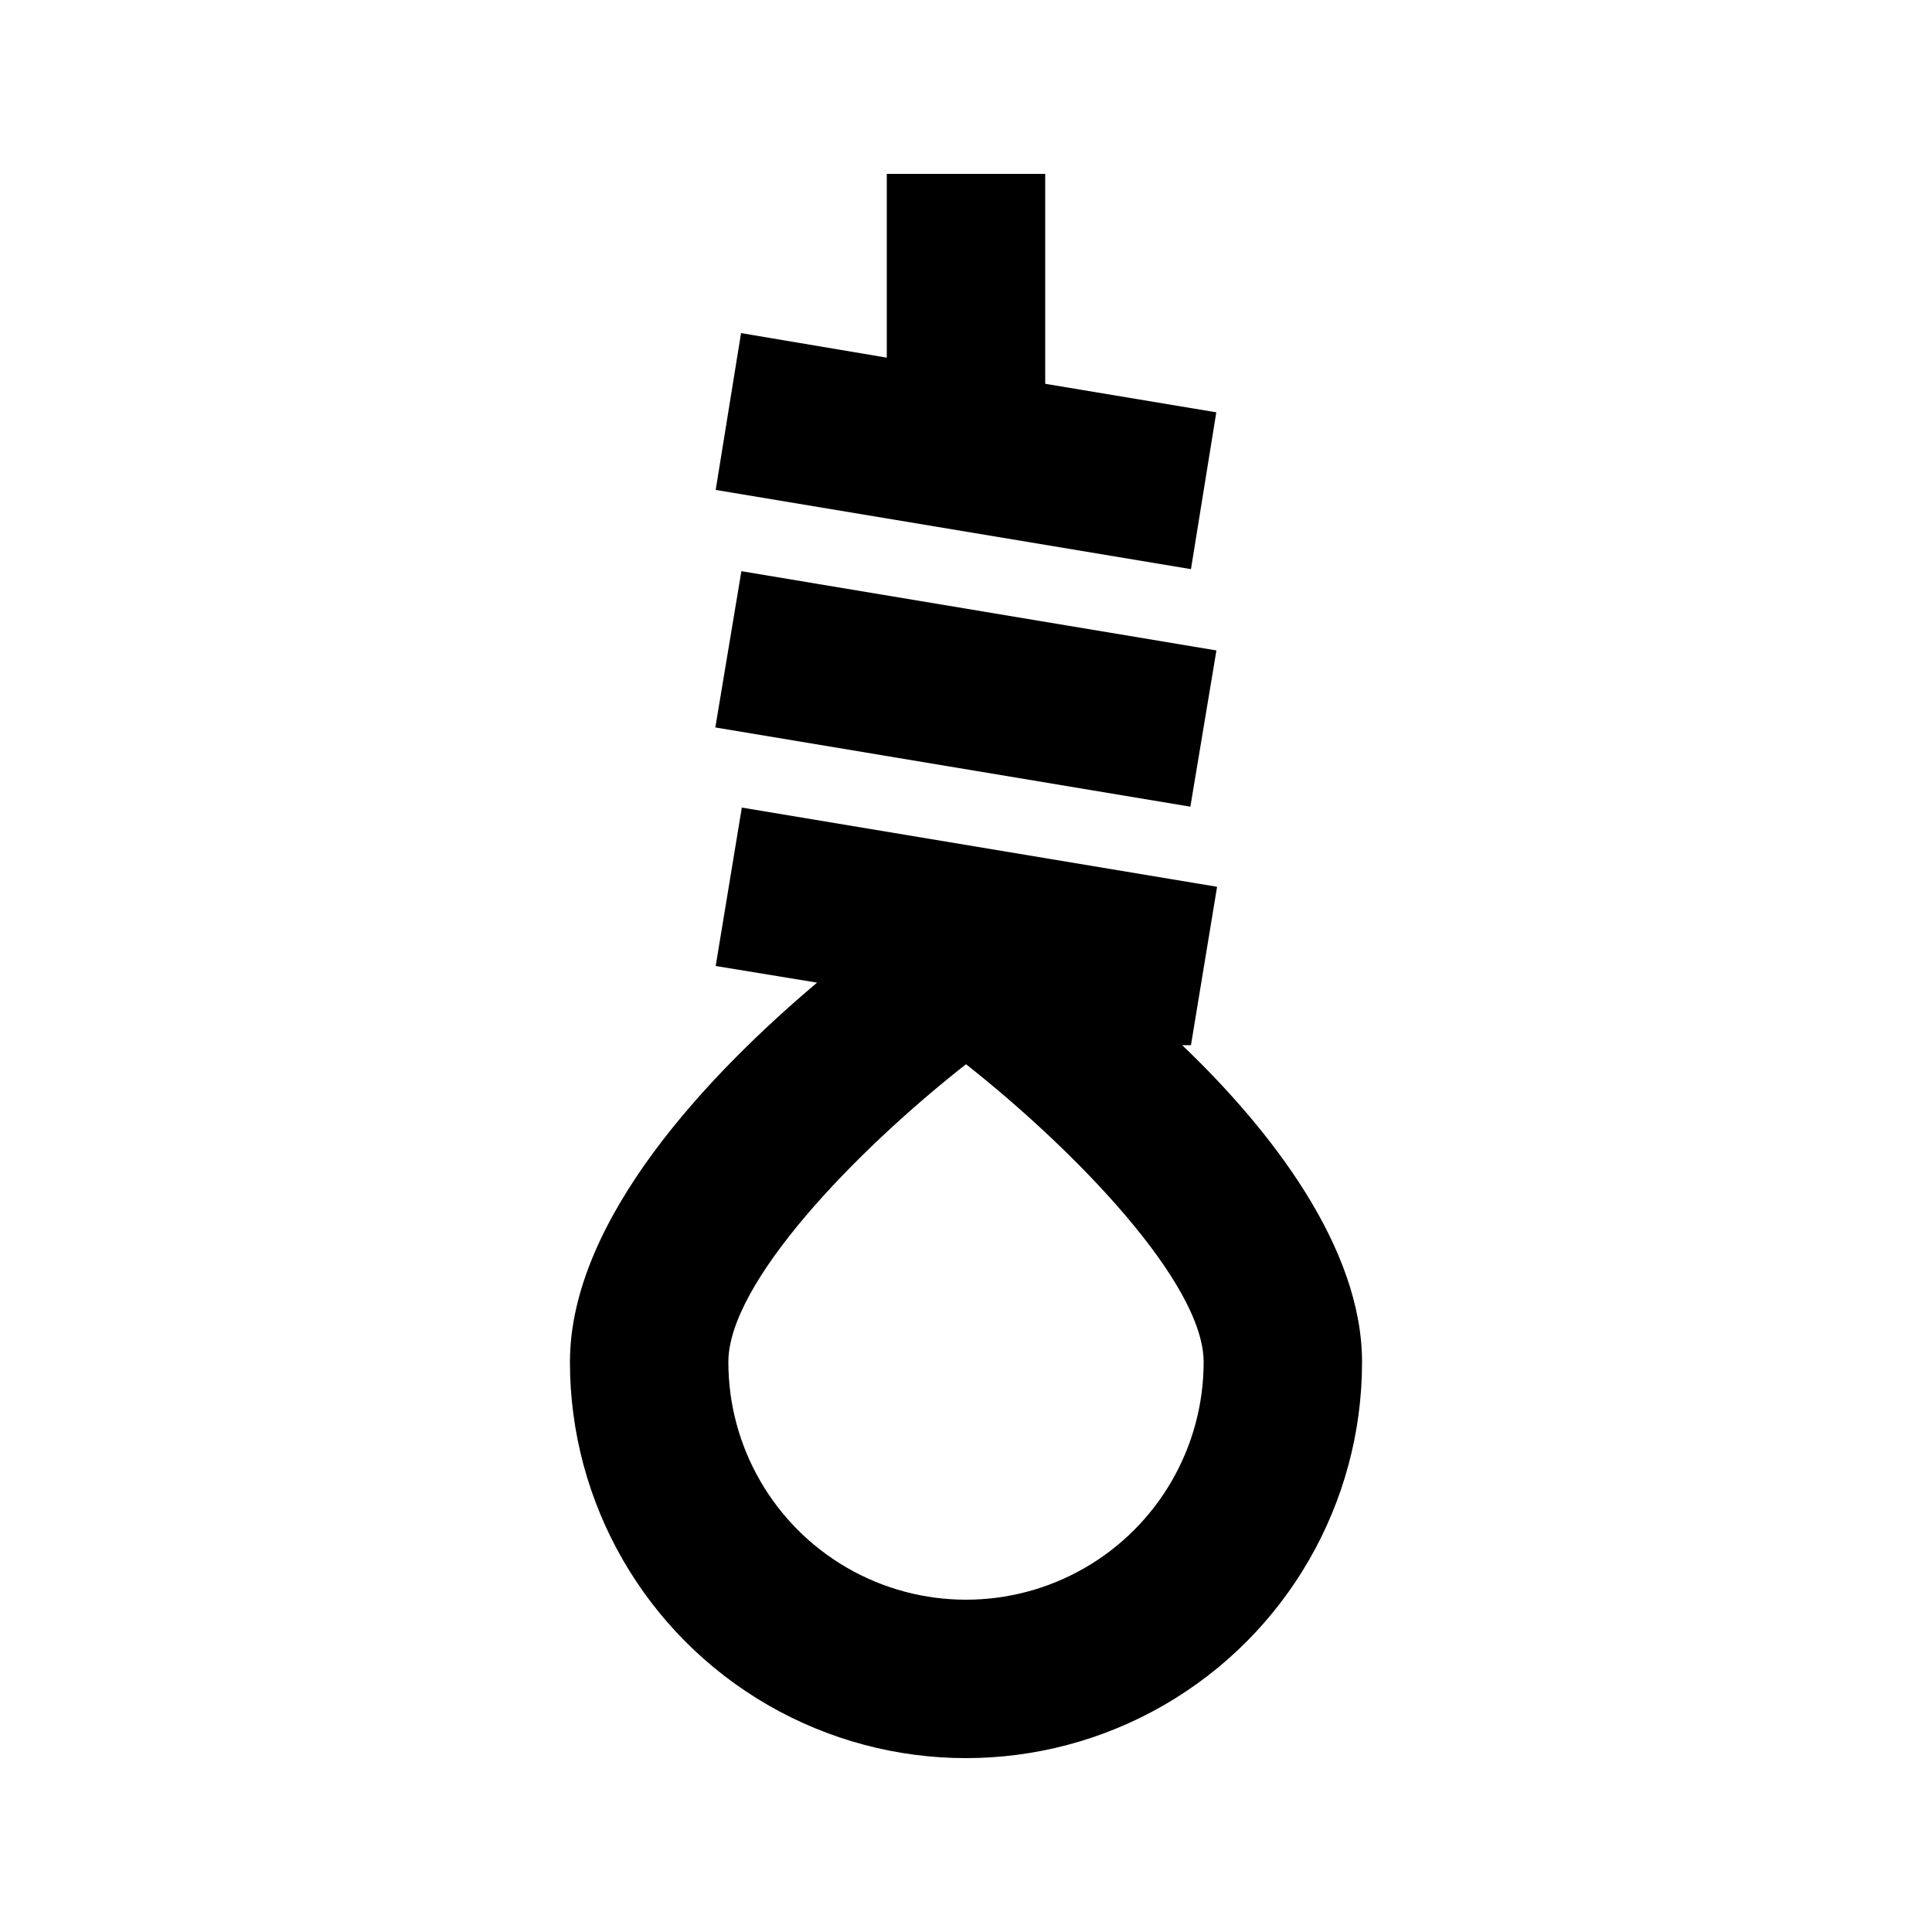 <?xml version="1.0" encoding="UTF-8"?>
<!-- Uploaded to: SVG Repo, www.svgrepo.com, Generator: SVG Repo Mixer Tools -->
<svg fill="#000000" width="800px" height="800px" version="1.1" viewBox="144 144 512 512" xmlns="http://www.w3.org/2000/svg">
 <g>
  <path d="m295.04 504.96c0 37.5 20.004 72.152 52.48 90.898 32.473 18.75 72.484 18.75 104.96 0 32.473-18.746 52.477-53.398 52.477-90.898 0-30.23-23.93-61.297-47.652-83.969h2.309l6.926-41.984-125.95-20.992-6.926 41.984 26.871 4.41c-28.129 23.723-65.492 62.559-65.492 100.55zm104.96-78.93c28.758 22.672 62.977 57.938 62.977 78.93 0 22.5-12.004 43.293-31.488 54.539-19.488 11.25-43.492 11.25-62.977 0-19.484-11.246-31.488-32.039-31.488-54.539 0-20.992 33.586-55.836 62.977-78.93z"/>
  <path d="m333.57 336.78 6.906-41.41 125.89 21-6.906 41.41z"/>
  <path d="m379.01 190.08v48.703l-38.625-6.508-6.719 41.562 125.95 20.992 6.715-41.562-45.34-7.559v-55.629z"/>
 </g>
</svg>